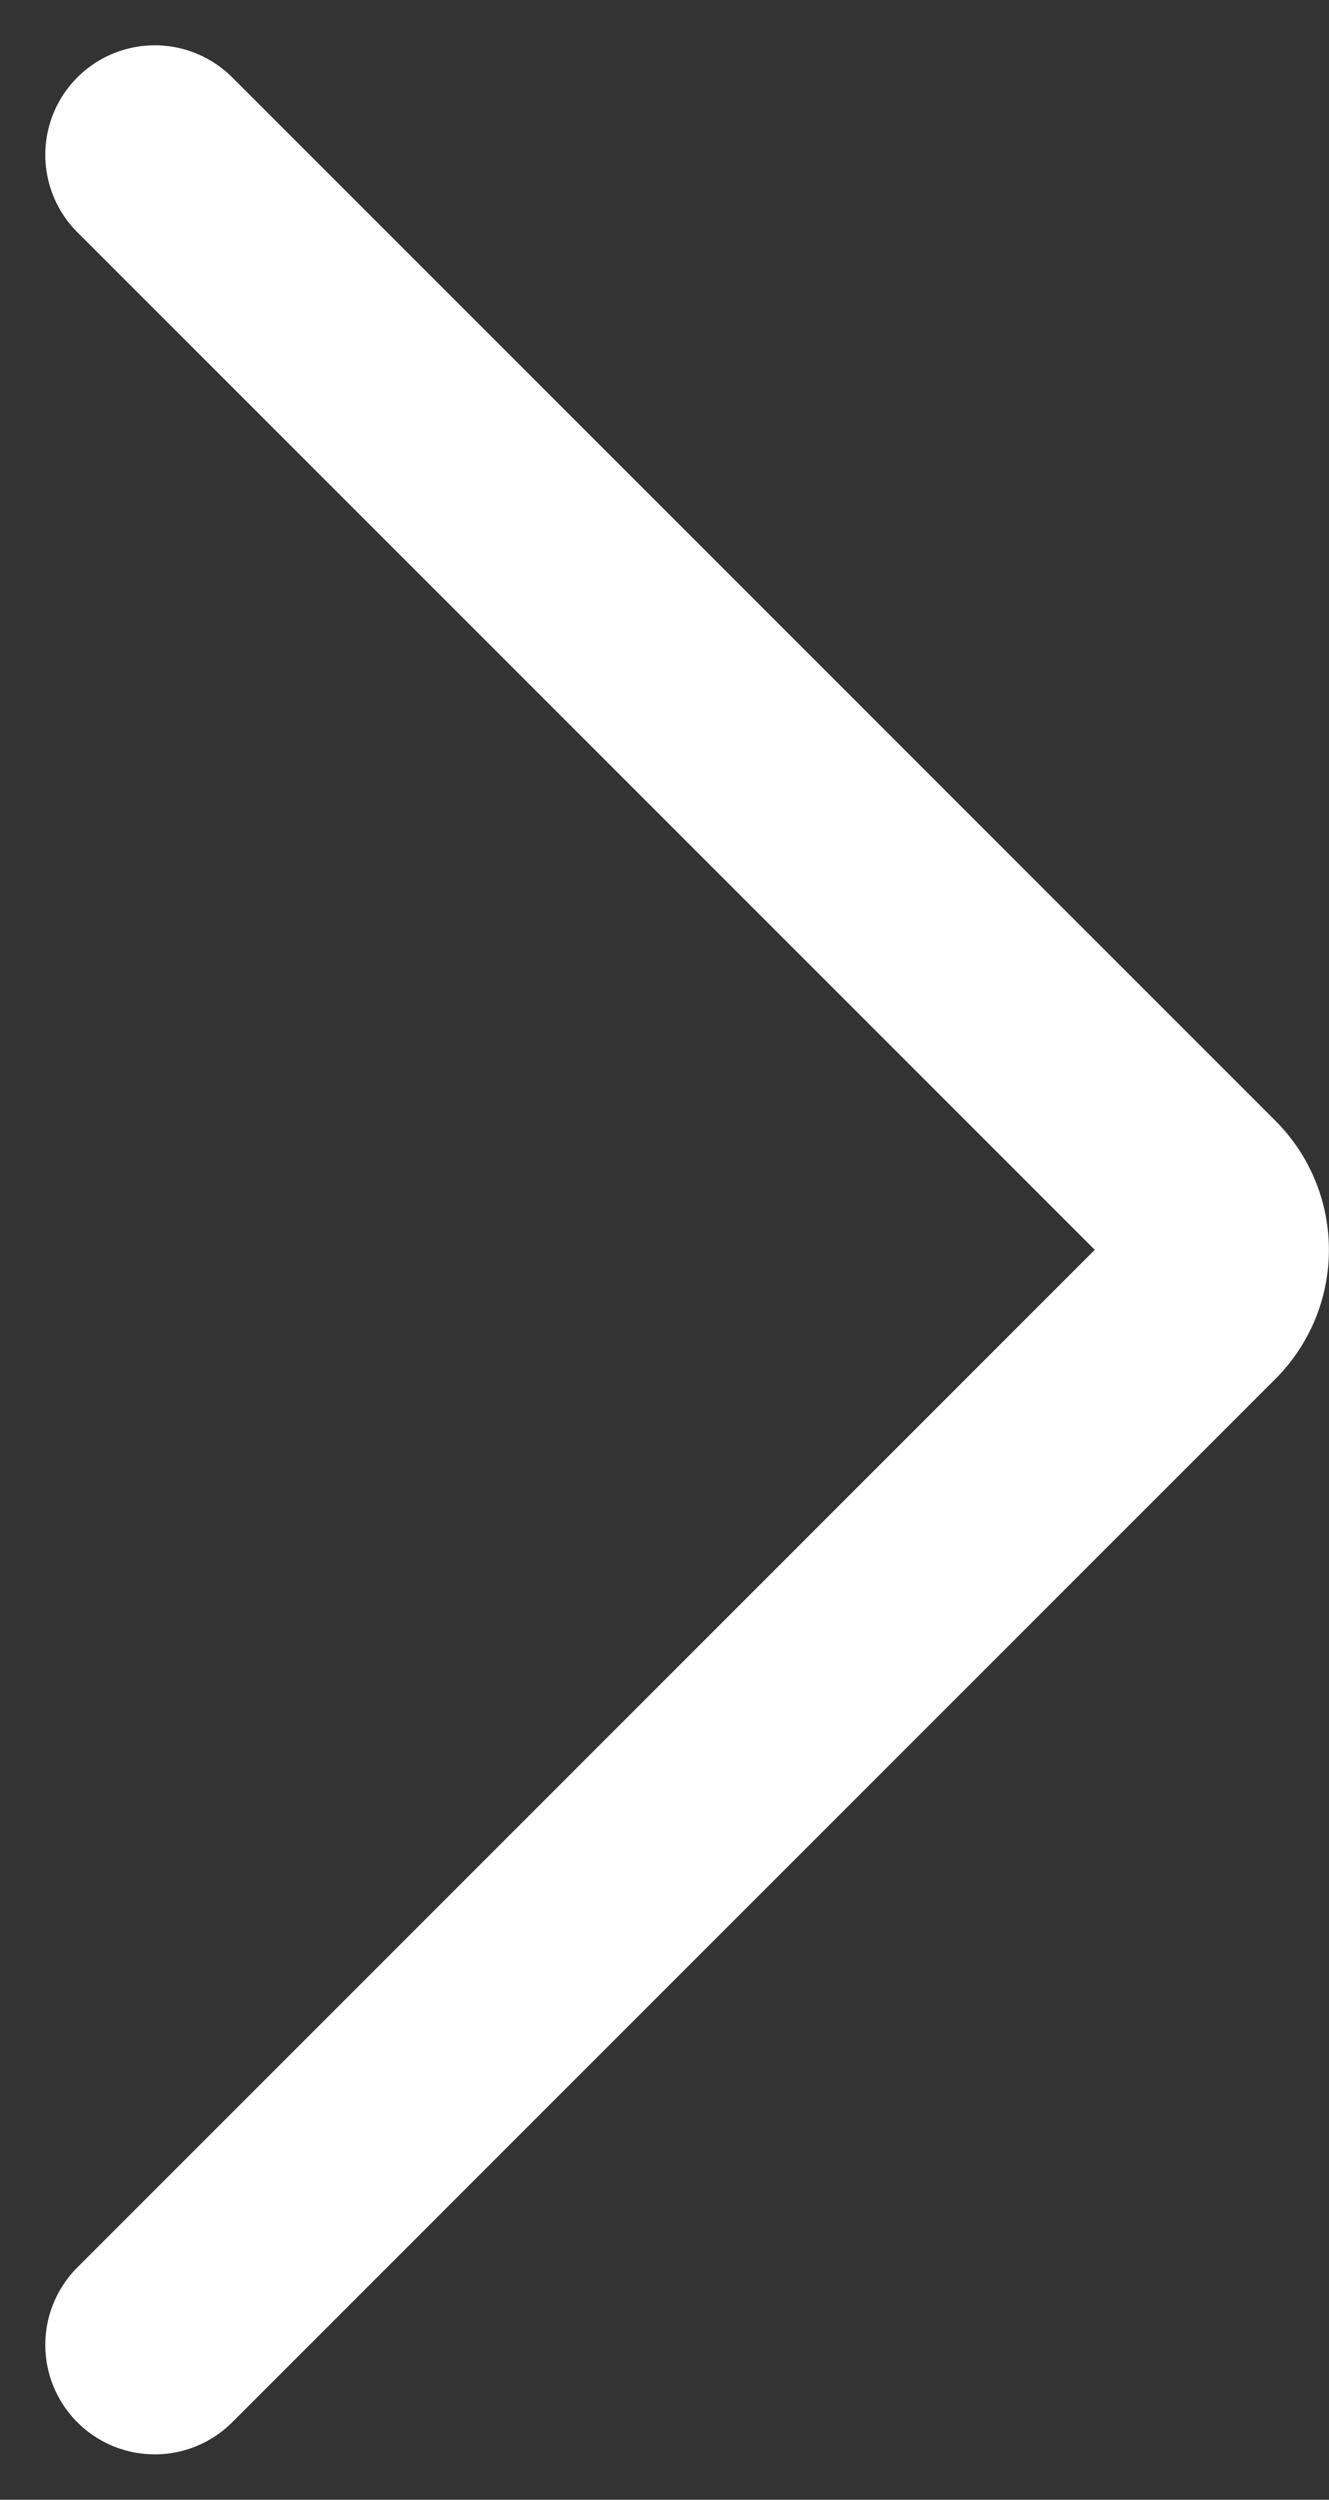 <svg xmlns="http://www.w3.org/2000/svg" width="9.711" height="18.263" viewBox="0 0 9.711 18.263">
  <rect x="0" y="0" width="9.711" height="18.263" fill="#333333" stroke="none"/>
  <g id="streamline-icon-arrow-left-1_140x140_1_" data-name="streamline-icon-arrow-left-1@140x140 (1)" transform="translate(1.131 1.131)">
    <path id="Path_1052" data-name="Path 1052" d="M0,0,7.623,7.623a.533.533,0,0,1,0,.754L0,16" fill="none" stroke="#fff" stroke-linecap="round" stroke-linejoin="round" stroke-width="1.6"/>
  </g>
</svg>
